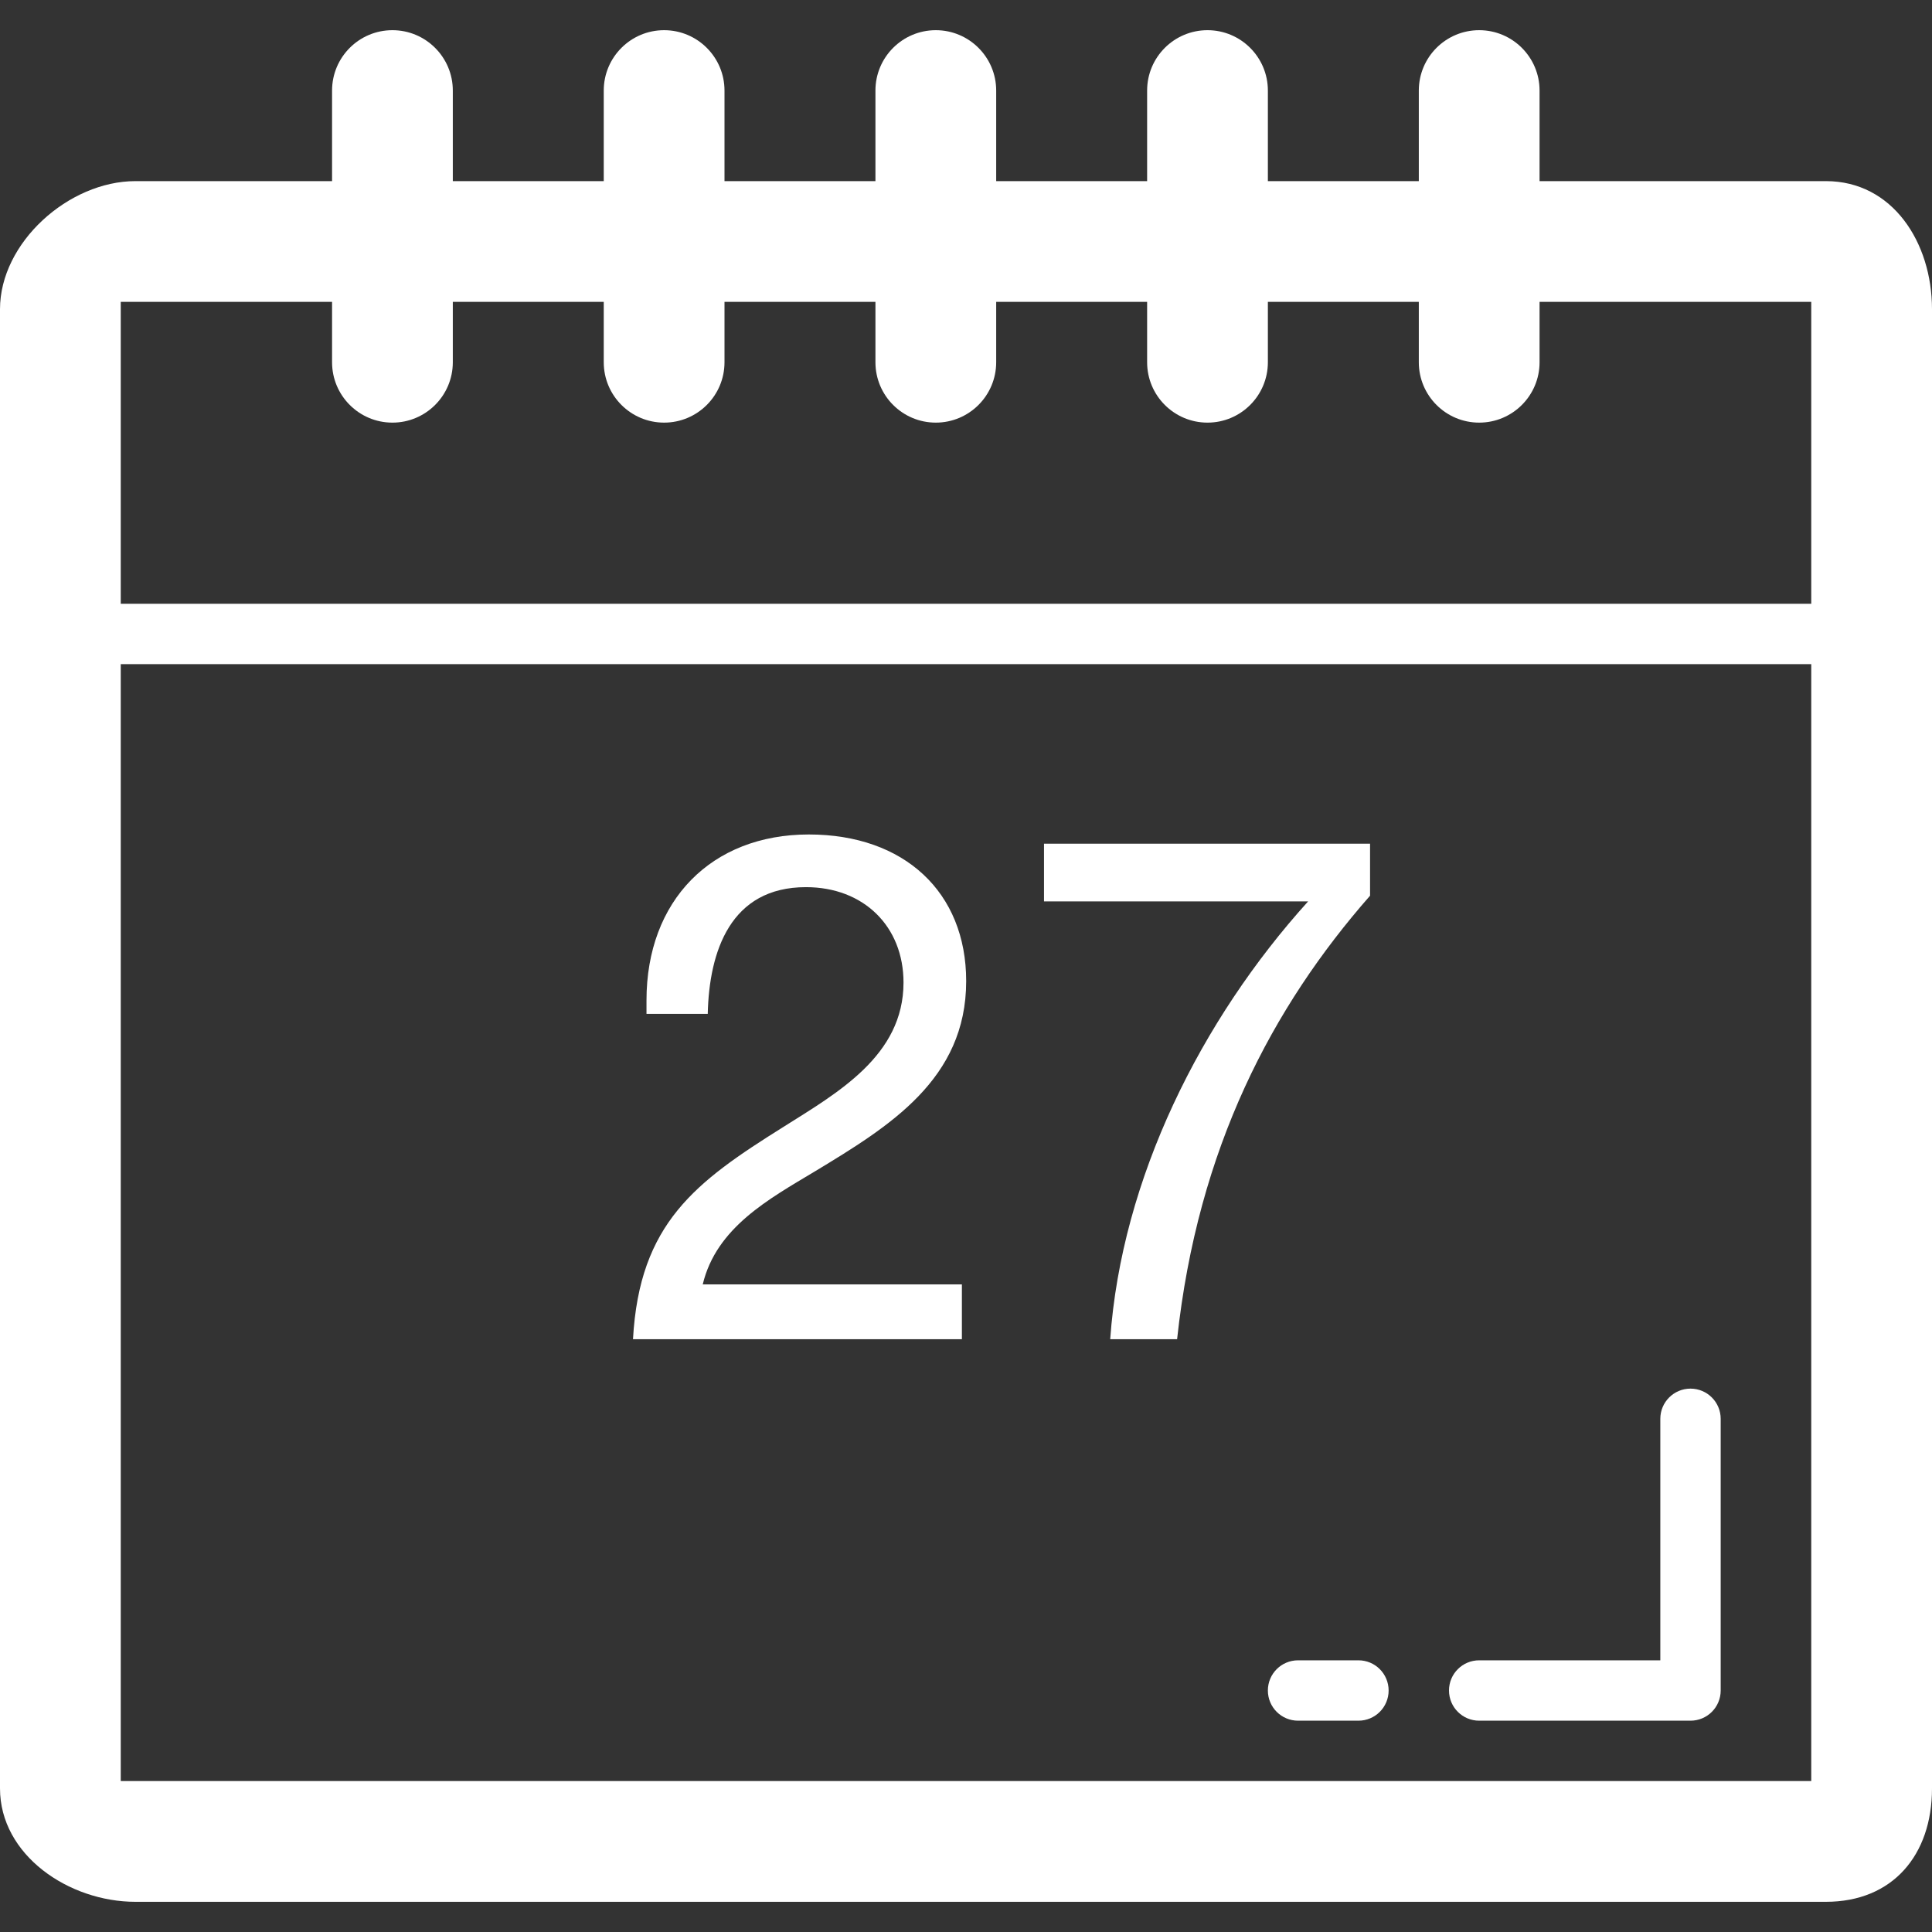 <?xml version="1.0" encoding="utf-8"?>
<!-- Generator: Adobe Illustrator 17.0.1, SVG Export Plug-In . SVG Version: 6.00 Build 0)  -->
<!DOCTYPE svg PUBLIC "-//W3C//DTD SVG 1.1//EN" "http://www.w3.org/Graphics/SVG/1.1/DTD/svg11.dtd">
<svg version="1.1" id="Lag_1" xmlns="http://www.w3.org/2000/svg" xmlns:xlink="http://www.w3.org/1999/xlink" x="0px" y="0px"
	 width="64px" height="64px" viewBox="0 0 64 64" enable-background="new 0 0 64 64" xml:space="preserve">
<rect x="0" y="0" width="64" height="64" fill="#333333" stroke="none"/>
<path fill="#FFFFFF" d="M60,10v49H4V10H60 M60.486,6h-56C2.277,6,0,8.034,0,10.243v49C0,61.452,2.277,63,4.486,63h56
	C62.695,63,64,61.452,64,59.243v-49C64,8.034,62.695,6,60.486,6L60.486,6z"/>
<path fill="#FFFFFF" d="M60,22H1c-0.553,0-1-0.448-1-1s0.447-1,1-1h59c0.553,0,1,0.448,1,1S60.553,22,60,22z"/>
<path fill="#FFFFFF" d="M31.864,44.363H20.969c0.211-3.845,2.075-5.212,4.976-7.028c1.792-1.132,3.985-2.358,3.985-4.787
	c0-1.862-1.321-3.16-3.231-3.16c-2.5,0-3.207,2.122-3.254,4.198h-2.029v-0.449c0-3.301,2.146-5.494,5.377-5.494
	c3.16,0,5.213,1.91,5.213,4.857c0,3.256-2.547,4.812-5,6.297c-1.533,0.92-3.277,1.864-3.727,3.751h8.585
	C31.864,42.548,31.864,44.363,31.864,44.363z"/>
<path fill="#FFFFFF" d="M45.385,29.671c-3.23,3.679-5.707,8.349-6.392,14.692h-2.216c0.376-5.33,3.018-10.59,6.557-14.504h-8.75
	v-1.91h10.801C45.385,27.949,45.385,29.671,45.385,29.671z"/>
<path fill="#FFFFFF" d="M56,57h-7c-0.553,0-1-0.447-1-1s0.447-1,1-1h6v-8c0-0.552,0.447-1,1-1s1,0.448,1,1v9
	C57,56.553,56.553,57,56,57z"/>
<path fill="#FFFFFF" d="M45,57h-2c-0.553,0-1-0.447-1-1s0.447-1,1-1h2c0.553,0,1,0.447,1,1S45.553,57,45,57z"/>
<path fill="#FFFFFF" d="M13,14c-1.105,0-2-0.896-2-2V3c0-1.105,0.895-2,2-2c1.104,0,2,0.896,2,2v9C15,13.104,14.104,14,13,14z"/>
<path fill="#FFFFFF" d="M49,14c-1.105,0-2-0.896-2-2V3c0-1.105,0.895-2,2-2c1.104,0,2,0.896,2,2v9C51,13.104,50.104,14,49,14z"/>
<path fill="#FFFFFF" d="M40,14c-1.105,0-2-0.896-2-2V3c0-1.105,0.895-2,2-2c1.104,0,2,0.896,2,2v9C42,13.104,41.104,14,40,14z"/>
<path fill="#FFFFFF" d="M31,14c-1.105,0-2-0.896-2-2V3c0-1.105,0.895-2,2-2c1.104,0,2,0.896,2,2v9C33,13.104,32.104,14,31,14z"/>
<path fill="#FFFFFF" d="M22,14c-1.105,0-2-0.896-2-2V3c0-1.105,0.895-2,2-2c1.104,0,2,0.896,2,2v9C24,13.104,23.104,14,22,14z"/>
</svg>
